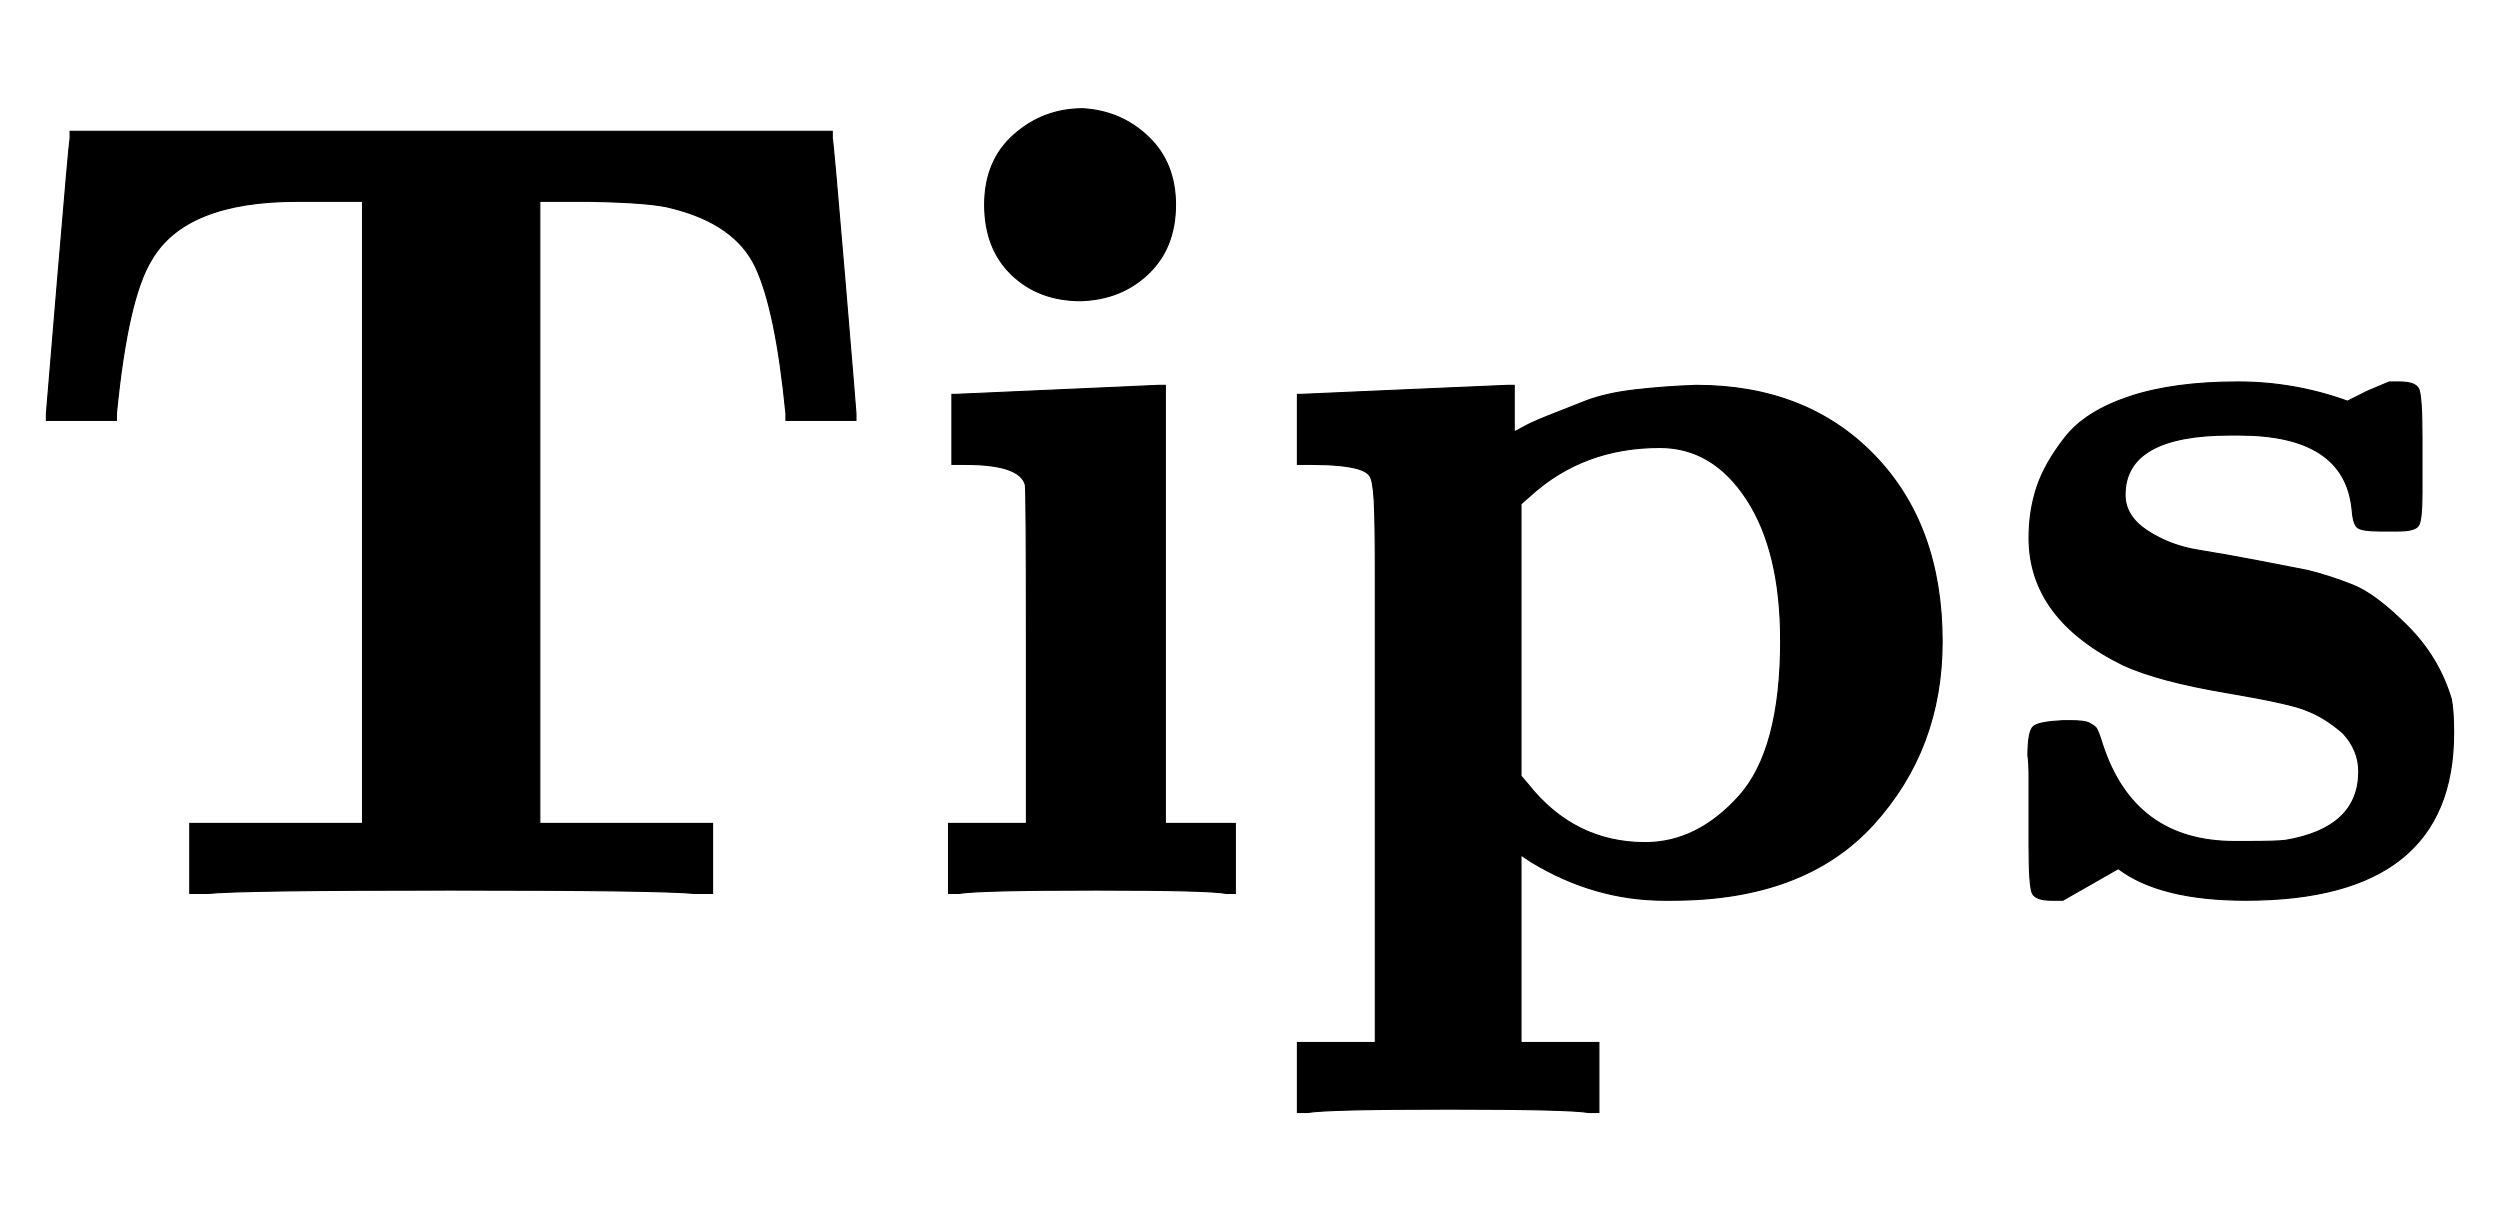 <svg xmlns:xlink="http://www.w3.org/1999/xlink" width="5.142ex" height="2.509ex" style="vertical-align:-.671ex" viewBox="0 -791.3 2214 1080.4" xmlns="http://www.w3.org/2000/svg" aria-labelledby="MathJax-SVG-1-Title"><defs aria-hidden="true"><path stroke-width="1" id="a" d="M41 425q0 1 10 120t11 124v6h675v-6q1-4 11-123t10-121v-6h-62v6q-9 92-27 130t-74 52q-17 5-73 6h-44V62h153V0h-16q-30 3-216 3-185 0-215-3h-16v62h153v551h-58q-99 0-129-52-21-34-31-136v-6H41v6z"/><path stroke-width="1" id="b" d="M72 610q0 39 26 62t61 23q34-2 58-25t24-60q0-38-24-61t-60-24q-37 0-61 23t-24 62zM46 442l90 4 90 4h6V62h62V0h-8q-15 3-115 3Q67 3 49 0h-9v62h69v147q0 149-1 153-5 18-53 18H43v62h3z"/><path stroke-width="1" id="c" d="M32 442l91 4q91 4 92 4h6v-41q1 0 8 4t22 10 33 13 44 10 54 4q98 0 158-62t60-165q0-95-61-162T361-6h-7q-62 0-118 34l-9 6v-166h69v-62h-9q-18 3-124 3-107 0-125-3h-9v62h69v416q0 46-1 64t-4 22-10 6q-14 4-41 4H29v62h3zm425-218q0 79-30 125t-77 46q-68 0-115-43l-8-7V104l6-7q41-52 104-52 46 0 83 41t37 138z"/><path stroke-width="1" id="d" d="M38 315q0 24 7 45t25 44 57 36 96 13q50 0 97-17l18 9 19 8h9q14 0 17-6t3-44v-48q0-24-3-29t-18-5h-16q-16 0-20 3t-5 17q-7 65-100 65h-8q-93 0-93-53 0-19 20-32t45-17 56-10 41-8q20-5 40-13t48-36 39-65q2-10 2-30Q414-6 230-6q-76 0-113 28L68-6H58Q44-6 41 0t-3 42v59q0 16-1 21 0 22 5 26t26 5h7q12 0 16-2t6-4 6-15q28-86 117-86h10q27 0 35 1 65 11 65 61 0 19-14 34-16 14-32 20-13 6-72 16t-90 24q-84 41-84 113z"/></defs><g stroke="currentColor" fill="currentColor" stroke-width="0" transform="matrix(1 0 0 -1 0 0)" aria-hidden="true"><use xlink:href="#a"/><use xlink:href="#b" x="800"/><use xlink:href="#c" x="1120"/><use xlink:href="#d" x="1759"/></g></svg>